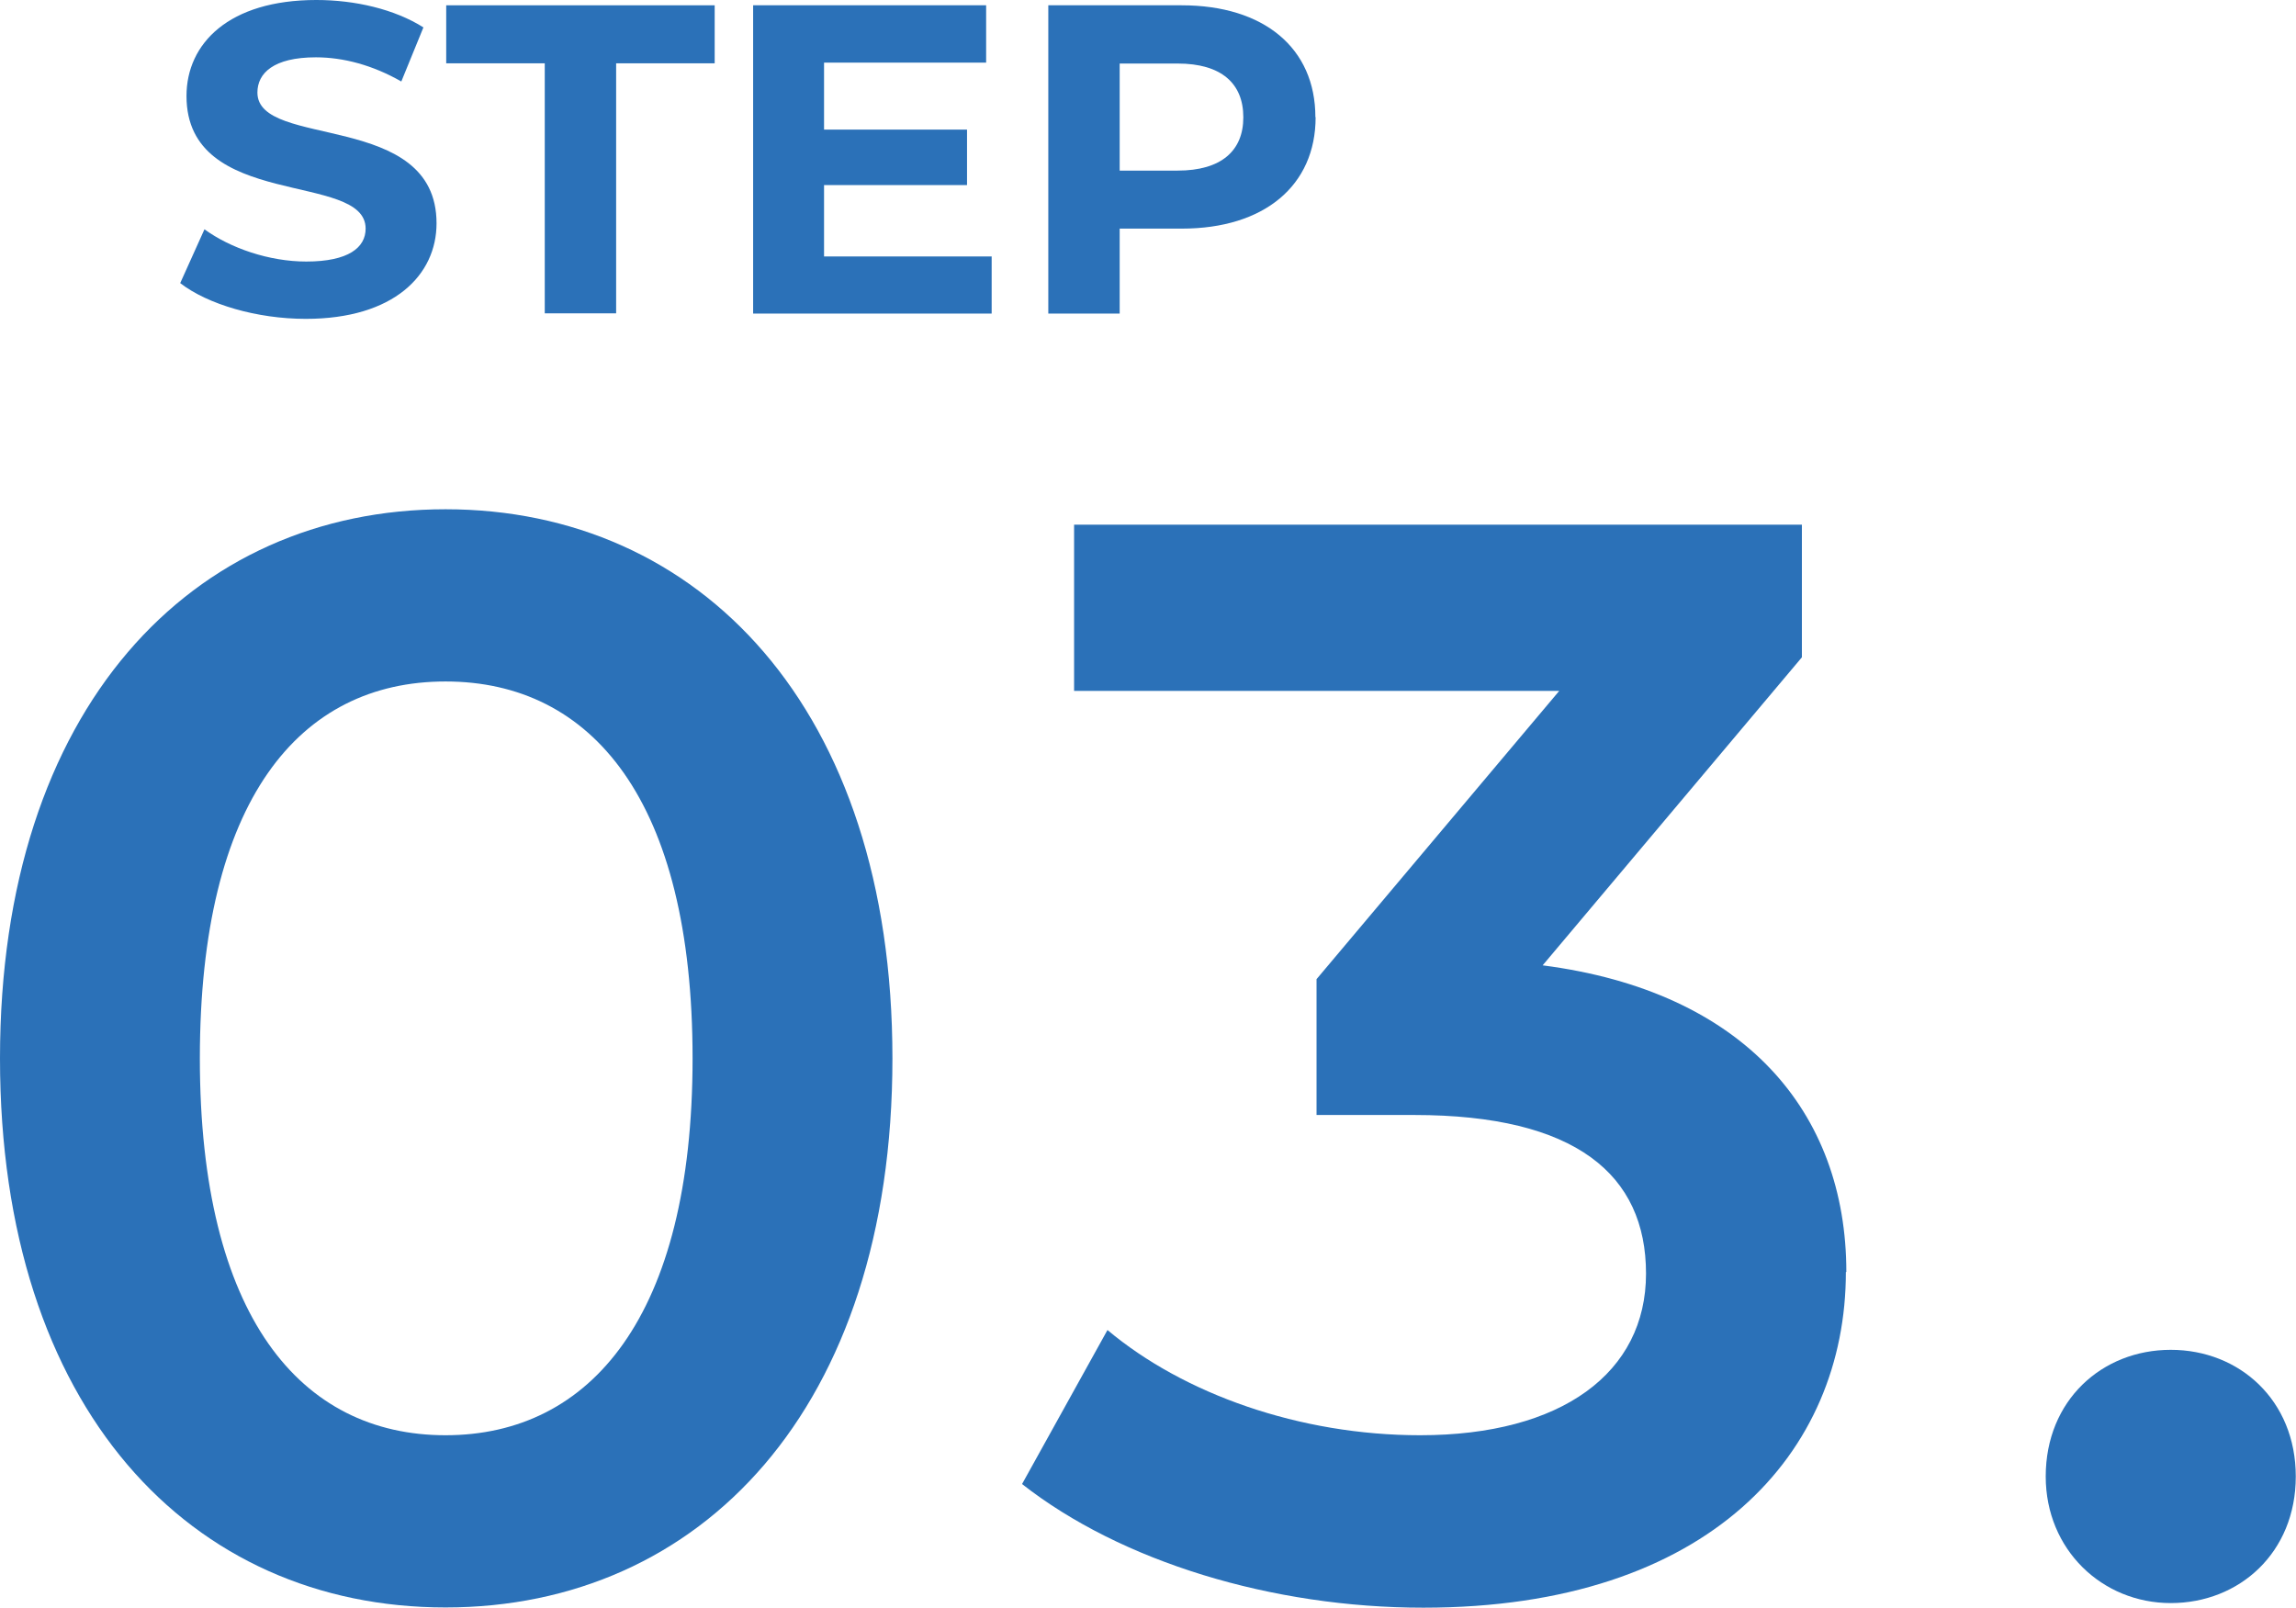 <?xml version="1.0" encoding="UTF-8"?>
<svg id="_レイヤー_2" data-name="レイヤー_2" xmlns="http://www.w3.org/2000/svg" width="99.72" height="69.83" viewBox="0 0 99.72 69.83">
  <g id="contents">
    <g>
      <g>
        <path d="M7.83,12.29l1.05-2.33c1.13.82,2.81,1.4,4.42,1.4,1.84,0,2.58-.61,2.58-1.43,0-2.5-7.78-.78-7.78-5.76,0-2.28,1.84-4.17,5.64-4.17,1.68,0,3.4.4,4.65,1.19l-.96,2.35c-1.24-.71-2.52-1.05-3.71-1.05-1.84,0-2.54.69-2.54,1.53,0,2.47,7.78.77,7.78,5.68,0,2.24-1.85,4.15-5.68,4.15-2.12,0-4.26-.63-5.45-1.55Z" style="fill: #2b71b8;"/>
        <path d="M23.66,2.75h-4.28V.23h11.66v2.52h-4.28v10.86h-3.1V2.75Z" style="fill: #2b71b8;"/>
        <path d="M43.07,11.13v2.49h-10.36V.23h10.12v2.49h-7.04v2.91h6.21v2.41h-6.21v3.1h7.29Z" style="fill: #2b71b8;"/>
        <path d="M57.14,5.09c0,2.98-2.24,4.84-5.81,4.84h-2.7v3.69h-3.1V.23h5.79c3.58,0,5.81,1.86,5.81,4.86ZM54,5.09c0-1.47-.96-2.33-2.85-2.33h-2.52v4.65h2.52c1.89,0,2.85-.86,2.85-2.31Z" style="fill: #2b71b8;"/>
      </g>
      <g>
        <path d="M0,45.97c0-15.24,8.35-23.85,19.35-23.85s19.41,8.61,19.41,23.85-8.35,23.85-19.41,23.85S0,61.21,0,45.97ZM30.08,45.97c0-11.2-4.37-16.37-10.73-16.37s-10.67,5.17-10.67,16.37,4.37,16.37,10.67,16.37,10.73-5.17,10.73-16.37Z" style="fill: #2b71b8;"/>
        <path d="M80.17,55.25c0,7.82-5.9,14.58-18.35,14.58-6.56,0-13.12-1.99-17.43-5.37l3.71-6.69c3.31,2.78,8.35,4.57,13.58,4.57,6.16,0,9.81-2.72,9.81-7.02s-3.05-6.89-10.07-6.89h-4.24v-5.9l10.54-12.52h-21.07v-7.22h31.61v5.76l-11.26,13.38c8.75,1.13,13.19,6.36,13.19,13.32Z" style="fill: #2b71b8;"/>
        <path d="M88.85,64.13c0-3.31,2.45-5.5,5.43-5.5s5.43,2.19,5.43,5.5-2.45,5.5-5.43,5.5-5.43-2.32-5.43-5.5Z" style="fill: #2b71b8;"/>
      </g>
    </g>
  </g>
</svg>
